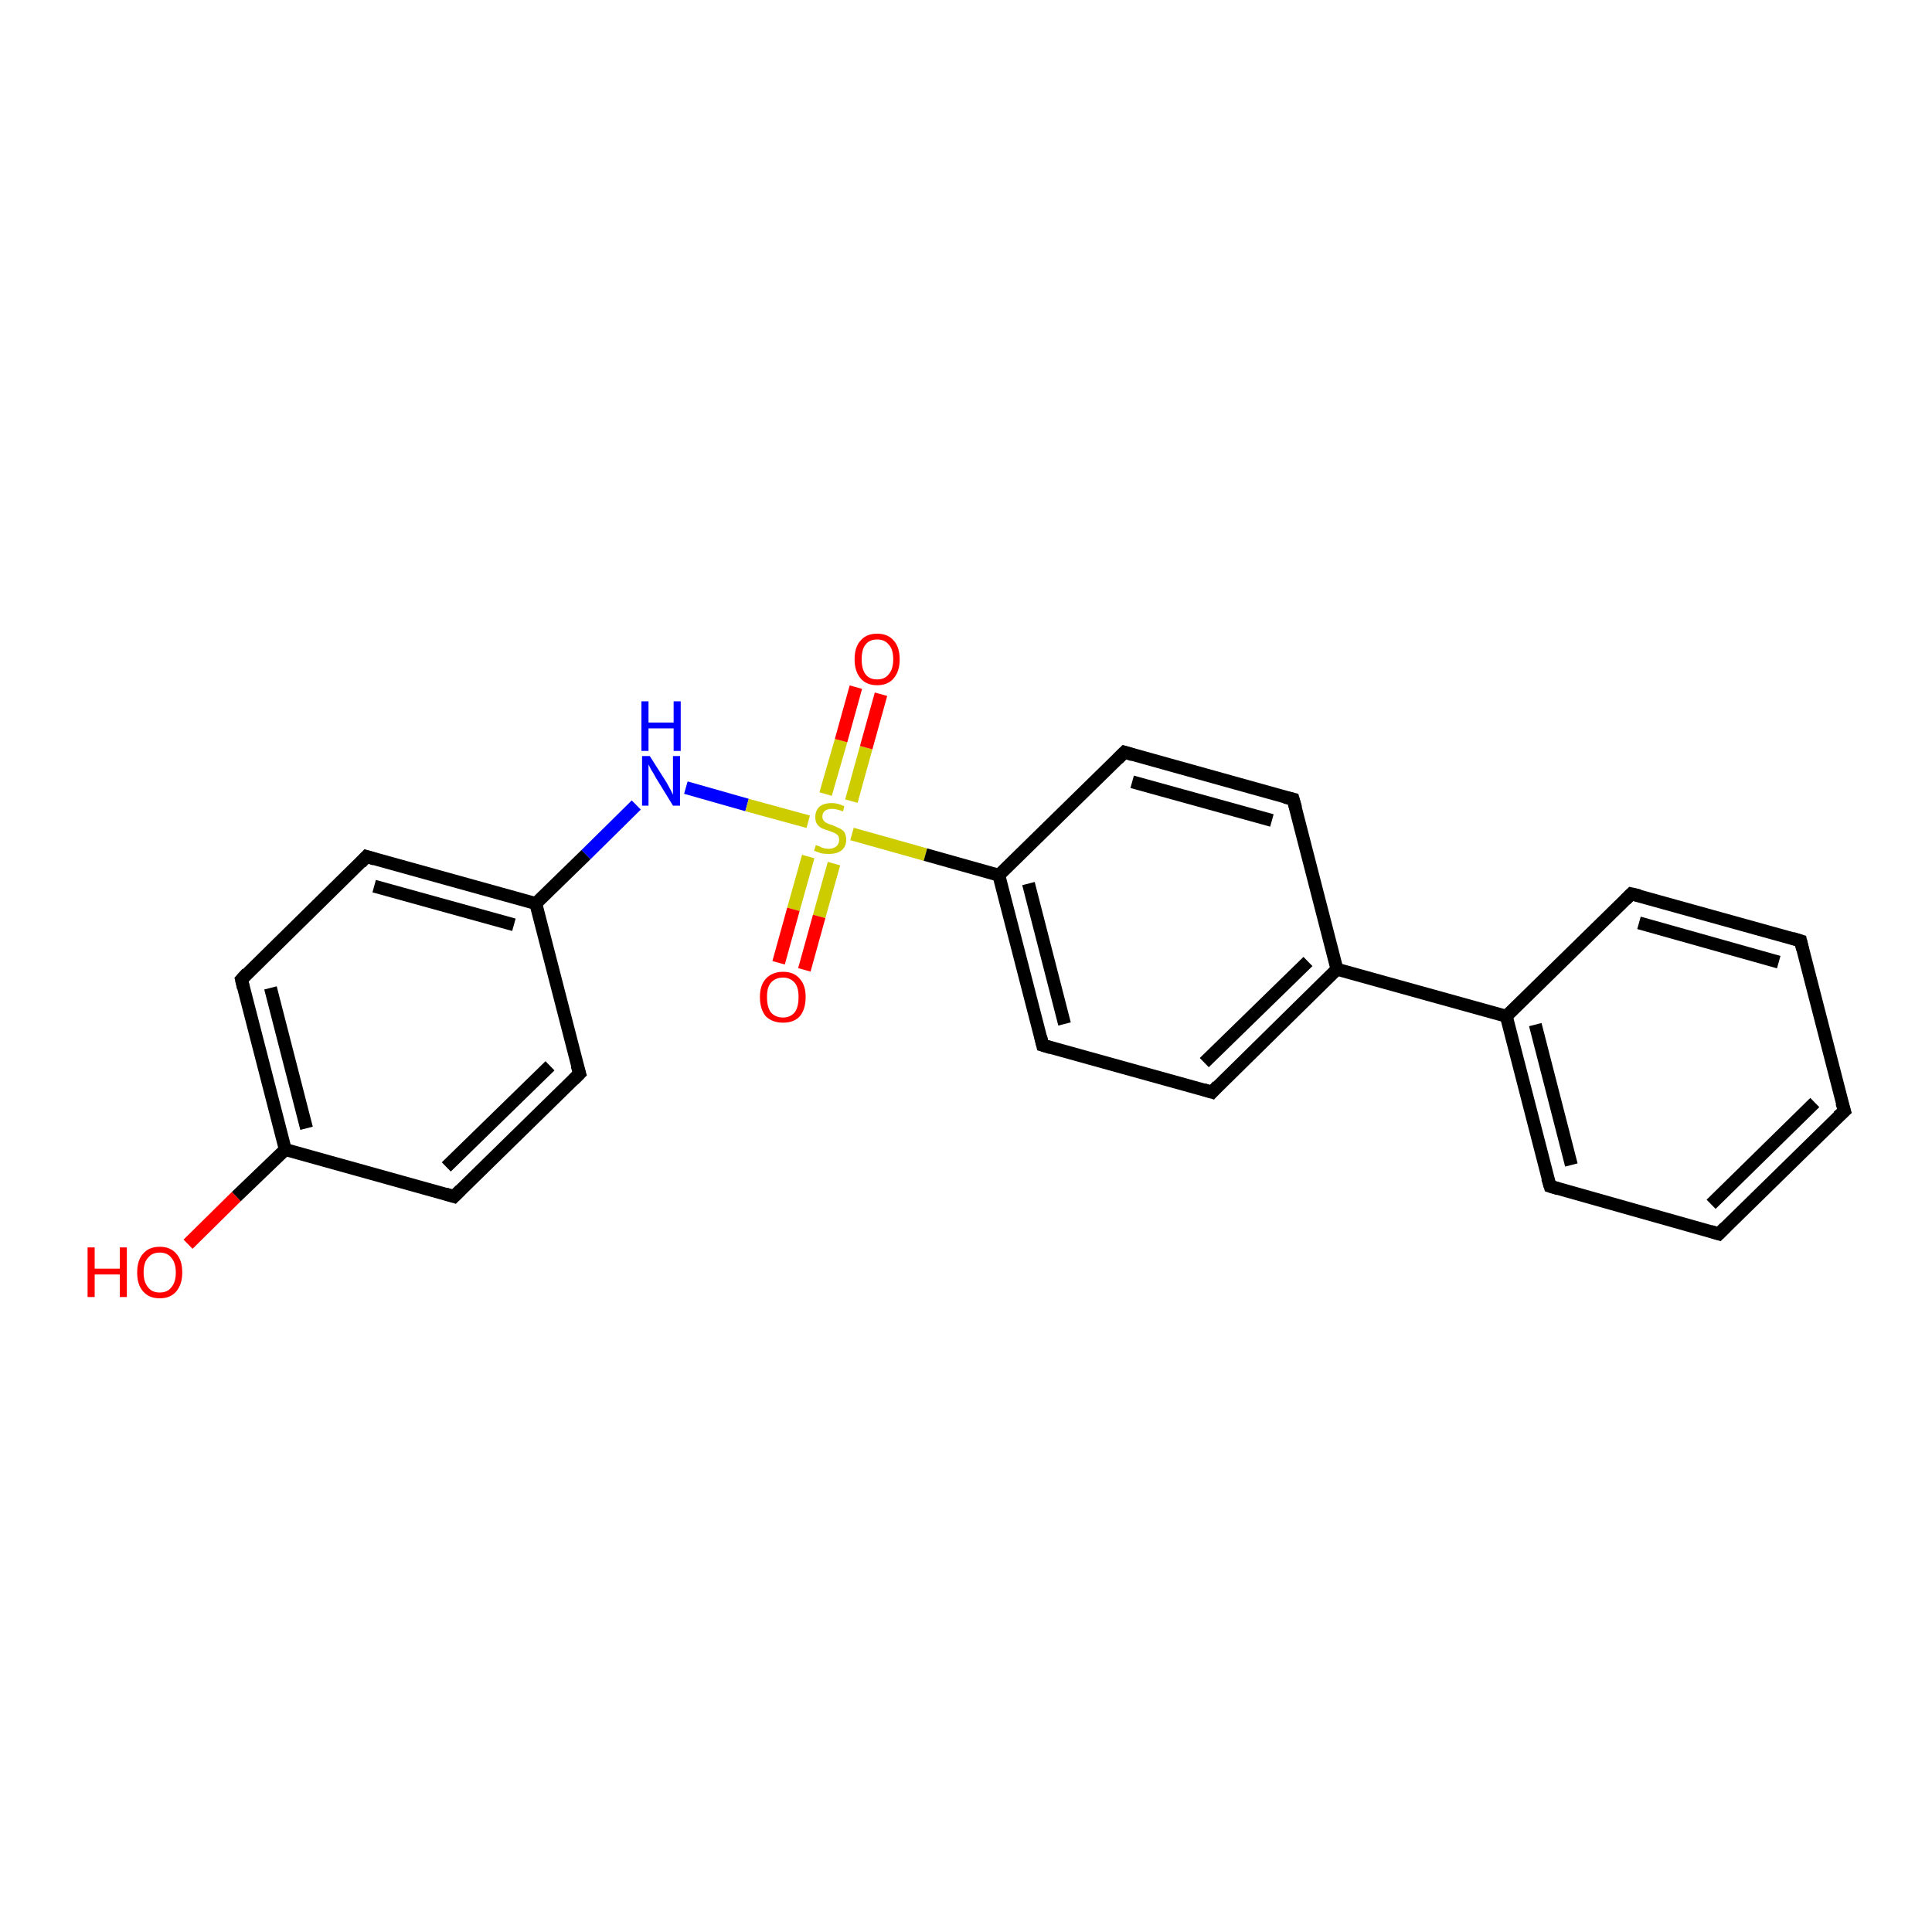 <?xml version='1.0' encoding='iso-8859-1'?>
<svg version='1.1' baseProfile='full'
              xmlns='http://www.w3.org/2000/svg'
                      xmlns:rdkit='http://www.rdkit.org/xml'
                      xmlns:xlink='http://www.w3.org/1999/xlink'
                  xml:space='preserve'
width='300px' height='300px' viewBox='0 0 300 300'>
<!-- END OF HEADER -->
<rect style='opacity:1.0;fill:#FFFFFF;stroke:none' width='300.0' height='300.0' x='0.0' y='0.0'> </rect>
<path class='bond-0 atom-0 atom-1' d='M 29.2,193.2 L 36.7,185.8' style='fill:none;fill-rule:evenodd;stroke:#FF0000;stroke-width:2.0px;stroke-linecap:butt;stroke-linejoin:miter;stroke-opacity:1' />
<path class='bond-0 atom-0 atom-1' d='M 36.7,185.8 L 44.3,178.5' style='fill:none;fill-rule:evenodd;stroke:#000000;stroke-width:2.0px;stroke-linecap:butt;stroke-linejoin:miter;stroke-opacity:1' />
<path class='bond-1 atom-1 atom-2' d='M 44.3,178.5 L 37.5,152.1' style='fill:none;fill-rule:evenodd;stroke:#000000;stroke-width:2.0px;stroke-linecap:butt;stroke-linejoin:miter;stroke-opacity:1' />
<path class='bond-1 atom-1 atom-2' d='M 47.6,175.2 L 42.0,153.4' style='fill:none;fill-rule:evenodd;stroke:#000000;stroke-width:2.0px;stroke-linecap:butt;stroke-linejoin:miter;stroke-opacity:1' />
<path class='bond-2 atom-2 atom-3' d='M 37.5,152.1 L 56.9,133.0' style='fill:none;fill-rule:evenodd;stroke:#000000;stroke-width:2.0px;stroke-linecap:butt;stroke-linejoin:miter;stroke-opacity:1' />
<path class='bond-3 atom-3 atom-4' d='M 56.9,133.0 L 83.2,140.3' style='fill:none;fill-rule:evenodd;stroke:#000000;stroke-width:2.0px;stroke-linecap:butt;stroke-linejoin:miter;stroke-opacity:1' />
<path class='bond-3 atom-3 atom-4' d='M 58.1,137.6 L 79.8,143.6' style='fill:none;fill-rule:evenodd;stroke:#000000;stroke-width:2.0px;stroke-linecap:butt;stroke-linejoin:miter;stroke-opacity:1' />
<path class='bond-4 atom-4 atom-5' d='M 83.2,140.3 L 91.0,132.7' style='fill:none;fill-rule:evenodd;stroke:#000000;stroke-width:2.0px;stroke-linecap:butt;stroke-linejoin:miter;stroke-opacity:1' />
<path class='bond-4 atom-4 atom-5' d='M 91.0,132.7 L 98.8,125.0' style='fill:none;fill-rule:evenodd;stroke:#0000FF;stroke-width:2.0px;stroke-linecap:butt;stroke-linejoin:miter;stroke-opacity:1' />
<path class='bond-5 atom-5 atom-6' d='M 106.5,122.3 L 116.0,125.0' style='fill:none;fill-rule:evenodd;stroke:#0000FF;stroke-width:2.0px;stroke-linecap:butt;stroke-linejoin:miter;stroke-opacity:1' />
<path class='bond-5 atom-5 atom-6' d='M 116.0,125.0 L 125.5,127.6' style='fill:none;fill-rule:evenodd;stroke:#CCCC00;stroke-width:2.0px;stroke-linecap:butt;stroke-linejoin:miter;stroke-opacity:1' />
<path class='bond-6 atom-6 atom-7' d='M 125.5,133.0 L 123.2,141.2' style='fill:none;fill-rule:evenodd;stroke:#CCCC00;stroke-width:2.0px;stroke-linecap:butt;stroke-linejoin:miter;stroke-opacity:1' />
<path class='bond-6 atom-6 atom-7' d='M 123.2,141.2 L 120.9,149.5' style='fill:none;fill-rule:evenodd;stroke:#FF0000;stroke-width:2.0px;stroke-linecap:butt;stroke-linejoin:miter;stroke-opacity:1' />
<path class='bond-6 atom-6 atom-7' d='M 129.5,134.1 L 127.2,142.3' style='fill:none;fill-rule:evenodd;stroke:#CCCC00;stroke-width:2.0px;stroke-linecap:butt;stroke-linejoin:miter;stroke-opacity:1' />
<path class='bond-6 atom-6 atom-7' d='M 127.2,142.3 L 124.9,150.6' style='fill:none;fill-rule:evenodd;stroke:#FF0000;stroke-width:2.0px;stroke-linecap:butt;stroke-linejoin:miter;stroke-opacity:1' />
<path class='bond-7 atom-6 atom-8' d='M 132.2,124.4 L 134.5,116.1' style='fill:none;fill-rule:evenodd;stroke:#CCCC00;stroke-width:2.0px;stroke-linecap:butt;stroke-linejoin:miter;stroke-opacity:1' />
<path class='bond-7 atom-6 atom-8' d='M 134.5,116.1 L 136.8,107.8' style='fill:none;fill-rule:evenodd;stroke:#FF0000;stroke-width:2.0px;stroke-linecap:butt;stroke-linejoin:miter;stroke-opacity:1' />
<path class='bond-7 atom-6 atom-8' d='M 128.2,123.3 L 130.6,115.0' style='fill:none;fill-rule:evenodd;stroke:#CCCC00;stroke-width:2.0px;stroke-linecap:butt;stroke-linejoin:miter;stroke-opacity:1' />
<path class='bond-7 atom-6 atom-8' d='M 130.6,115.0 L 132.9,106.7' style='fill:none;fill-rule:evenodd;stroke:#FF0000;stroke-width:2.0px;stroke-linecap:butt;stroke-linejoin:miter;stroke-opacity:1' />
<path class='bond-8 atom-6 atom-9' d='M 132.3,129.5 L 143.7,132.7' style='fill:none;fill-rule:evenodd;stroke:#CCCC00;stroke-width:2.0px;stroke-linecap:butt;stroke-linejoin:miter;stroke-opacity:1' />
<path class='bond-8 atom-6 atom-9' d='M 143.7,132.7 L 155.1,135.9' style='fill:none;fill-rule:evenodd;stroke:#000000;stroke-width:2.0px;stroke-linecap:butt;stroke-linejoin:miter;stroke-opacity:1' />
<path class='bond-9 atom-9 atom-10' d='M 155.1,135.9 L 161.9,162.3' style='fill:none;fill-rule:evenodd;stroke:#000000;stroke-width:2.0px;stroke-linecap:butt;stroke-linejoin:miter;stroke-opacity:1' />
<path class='bond-9 atom-9 atom-10' d='M 159.7,137.2 L 165.3,159.0' style='fill:none;fill-rule:evenodd;stroke:#000000;stroke-width:2.0px;stroke-linecap:butt;stroke-linejoin:miter;stroke-opacity:1' />
<path class='bond-10 atom-10 atom-11' d='M 161.9,162.3 L 188.2,169.6' style='fill:none;fill-rule:evenodd;stroke:#000000;stroke-width:2.0px;stroke-linecap:butt;stroke-linejoin:miter;stroke-opacity:1' />
<path class='bond-11 atom-11 atom-12' d='M 188.2,169.6 L 207.6,150.5' style='fill:none;fill-rule:evenodd;stroke:#000000;stroke-width:2.0px;stroke-linecap:butt;stroke-linejoin:miter;stroke-opacity:1' />
<path class='bond-11 atom-11 atom-12' d='M 187.0,165.0 L 203.1,149.3' style='fill:none;fill-rule:evenodd;stroke:#000000;stroke-width:2.0px;stroke-linecap:butt;stroke-linejoin:miter;stroke-opacity:1' />
<path class='bond-12 atom-12 atom-13' d='M 207.6,150.5 L 200.8,124.1' style='fill:none;fill-rule:evenodd;stroke:#000000;stroke-width:2.0px;stroke-linecap:butt;stroke-linejoin:miter;stroke-opacity:1' />
<path class='bond-13 atom-13 atom-14' d='M 200.8,124.1 L 174.6,116.8' style='fill:none;fill-rule:evenodd;stroke:#000000;stroke-width:2.0px;stroke-linecap:butt;stroke-linejoin:miter;stroke-opacity:1' />
<path class='bond-13 atom-13 atom-14' d='M 197.5,127.4 L 175.8,121.4' style='fill:none;fill-rule:evenodd;stroke:#000000;stroke-width:2.0px;stroke-linecap:butt;stroke-linejoin:miter;stroke-opacity:1' />
<path class='bond-14 atom-12 atom-15' d='M 207.6,150.5 L 233.9,157.8' style='fill:none;fill-rule:evenodd;stroke:#000000;stroke-width:2.0px;stroke-linecap:butt;stroke-linejoin:miter;stroke-opacity:1' />
<path class='bond-15 atom-15 atom-16' d='M 233.9,157.8 L 240.7,184.2' style='fill:none;fill-rule:evenodd;stroke:#000000;stroke-width:2.0px;stroke-linecap:butt;stroke-linejoin:miter;stroke-opacity:1' />
<path class='bond-15 atom-15 atom-16' d='M 238.4,159.1 L 244.0,180.9' style='fill:none;fill-rule:evenodd;stroke:#000000;stroke-width:2.0px;stroke-linecap:butt;stroke-linejoin:miter;stroke-opacity:1' />
<path class='bond-16 atom-16 atom-17' d='M 240.7,184.2 L 266.9,191.6' style='fill:none;fill-rule:evenodd;stroke:#000000;stroke-width:2.0px;stroke-linecap:butt;stroke-linejoin:miter;stroke-opacity:1' />
<path class='bond-17 atom-17 atom-18' d='M 266.9,191.6 L 286.4,172.5' style='fill:none;fill-rule:evenodd;stroke:#000000;stroke-width:2.0px;stroke-linecap:butt;stroke-linejoin:miter;stroke-opacity:1' />
<path class='bond-17 atom-17 atom-18' d='M 265.7,187.0 L 281.8,171.2' style='fill:none;fill-rule:evenodd;stroke:#000000;stroke-width:2.0px;stroke-linecap:butt;stroke-linejoin:miter;stroke-opacity:1' />
<path class='bond-18 atom-18 atom-19' d='M 286.4,172.5 L 279.6,146.1' style='fill:none;fill-rule:evenodd;stroke:#000000;stroke-width:2.0px;stroke-linecap:butt;stroke-linejoin:miter;stroke-opacity:1' />
<path class='bond-19 atom-19 atom-20' d='M 279.6,146.1 L 253.3,138.8' style='fill:none;fill-rule:evenodd;stroke:#000000;stroke-width:2.0px;stroke-linecap:butt;stroke-linejoin:miter;stroke-opacity:1' />
<path class='bond-19 atom-19 atom-20' d='M 276.2,149.4 L 254.5,143.3' style='fill:none;fill-rule:evenodd;stroke:#000000;stroke-width:2.0px;stroke-linecap:butt;stroke-linejoin:miter;stroke-opacity:1' />
<path class='bond-20 atom-4 atom-21' d='M 83.2,140.3 L 90.0,166.7' style='fill:none;fill-rule:evenodd;stroke:#000000;stroke-width:2.0px;stroke-linecap:butt;stroke-linejoin:miter;stroke-opacity:1' />
<path class='bond-21 atom-21 atom-22' d='M 90.0,166.7 L 70.5,185.8' style='fill:none;fill-rule:evenodd;stroke:#000000;stroke-width:2.0px;stroke-linecap:butt;stroke-linejoin:miter;stroke-opacity:1' />
<path class='bond-21 atom-21 atom-22' d='M 85.4,165.5 L 69.3,181.2' style='fill:none;fill-rule:evenodd;stroke:#000000;stroke-width:2.0px;stroke-linecap:butt;stroke-linejoin:miter;stroke-opacity:1' />
<path class='bond-22 atom-22 atom-1' d='M 70.5,185.8 L 44.3,178.5' style='fill:none;fill-rule:evenodd;stroke:#000000;stroke-width:2.0px;stroke-linecap:butt;stroke-linejoin:miter;stroke-opacity:1' />
<path class='bond-23 atom-14 atom-9' d='M 174.6,116.8 L 155.1,135.9' style='fill:none;fill-rule:evenodd;stroke:#000000;stroke-width:2.0px;stroke-linecap:butt;stroke-linejoin:miter;stroke-opacity:1' />
<path class='bond-24 atom-20 atom-15' d='M 253.3,138.8 L 233.9,157.8' style='fill:none;fill-rule:evenodd;stroke:#000000;stroke-width:2.0px;stroke-linecap:butt;stroke-linejoin:miter;stroke-opacity:1' />
<path d='M 37.8,153.4 L 37.5,152.1 L 38.4,151.1' style='fill:none;stroke:#000000;stroke-width:2.0px;stroke-linecap:butt;stroke-linejoin:miter;stroke-opacity:1;' />
<path d='M 56.0,134.0 L 56.9,133.0 L 58.2,133.4' style='fill:none;stroke:#000000;stroke-width:2.0px;stroke-linecap:butt;stroke-linejoin:miter;stroke-opacity:1;' />
<path d='M 161.6,161.0 L 161.9,162.3 L 163.2,162.7' style='fill:none;stroke:#000000;stroke-width:2.0px;stroke-linecap:butt;stroke-linejoin:miter;stroke-opacity:1;' />
<path d='M 186.9,169.2 L 188.2,169.6 L 189.1,168.6' style='fill:none;stroke:#000000;stroke-width:2.0px;stroke-linecap:butt;stroke-linejoin:miter;stroke-opacity:1;' />
<path d='M 201.2,125.5 L 200.8,124.1 L 199.5,123.8' style='fill:none;stroke:#000000;stroke-width:2.0px;stroke-linecap:butt;stroke-linejoin:miter;stroke-opacity:1;' />
<path d='M 175.9,117.2 L 174.6,116.8 L 173.6,117.8' style='fill:none;stroke:#000000;stroke-width:2.0px;stroke-linecap:butt;stroke-linejoin:miter;stroke-opacity:1;' />
<path d='M 240.3,182.9 L 240.7,184.2 L 242.0,184.6' style='fill:none;stroke:#000000;stroke-width:2.0px;stroke-linecap:butt;stroke-linejoin:miter;stroke-opacity:1;' />
<path d='M 265.6,191.2 L 266.9,191.6 L 267.9,190.6' style='fill:none;stroke:#000000;stroke-width:2.0px;stroke-linecap:butt;stroke-linejoin:miter;stroke-opacity:1;' />
<path d='M 285.4,173.4 L 286.4,172.5 L 286.0,171.2' style='fill:none;stroke:#000000;stroke-width:2.0px;stroke-linecap:butt;stroke-linejoin:miter;stroke-opacity:1;' />
<path d='M 279.9,147.4 L 279.6,146.1 L 278.3,145.7' style='fill:none;stroke:#000000;stroke-width:2.0px;stroke-linecap:butt;stroke-linejoin:miter;stroke-opacity:1;' />
<path d='M 254.6,139.1 L 253.3,138.8 L 252.4,139.7' style='fill:none;stroke:#000000;stroke-width:2.0px;stroke-linecap:butt;stroke-linejoin:miter;stroke-opacity:1;' />
<path d='M 89.6,165.4 L 90.0,166.7 L 89.0,167.7' style='fill:none;stroke:#000000;stroke-width:2.0px;stroke-linecap:butt;stroke-linejoin:miter;stroke-opacity:1;' />
<path d='M 71.5,184.8 L 70.5,185.8 L 69.2,185.4' style='fill:none;stroke:#000000;stroke-width:2.0px;stroke-linecap:butt;stroke-linejoin:miter;stroke-opacity:1;' />
<path class='atom-0' d='M 13.6 193.7
L 14.7 193.7
L 14.7 197.0
L 18.6 197.0
L 18.6 193.7
L 19.7 193.7
L 19.7 201.4
L 18.6 201.4
L 18.6 197.9
L 14.7 197.9
L 14.7 201.4
L 13.6 201.4
L 13.6 193.7
' fill='#FF0000'/>
<path class='atom-0' d='M 21.3 197.6
Q 21.3 195.7, 22.2 194.7
Q 23.1 193.6, 24.8 193.6
Q 26.5 193.6, 27.4 194.7
Q 28.3 195.7, 28.3 197.6
Q 28.3 199.4, 27.4 200.5
Q 26.5 201.6, 24.8 201.6
Q 23.1 201.6, 22.2 200.5
Q 21.3 199.5, 21.3 197.6
M 24.8 200.7
Q 26.0 200.7, 26.6 199.9
Q 27.3 199.1, 27.3 197.6
Q 27.3 196.1, 26.6 195.3
Q 26.0 194.5, 24.8 194.5
Q 23.6 194.5, 23.0 195.3
Q 22.3 196.0, 22.3 197.6
Q 22.3 199.1, 23.0 199.9
Q 23.6 200.7, 24.8 200.7
' fill='#FF0000'/>
<path class='atom-5' d='M 100.9 117.4
L 103.5 121.5
Q 103.7 121.9, 104.1 122.6
Q 104.5 123.4, 104.5 123.4
L 104.5 117.4
L 105.6 117.4
L 105.6 125.1
L 104.5 125.1
L 101.8 120.7
Q 101.5 120.1, 101.1 119.5
Q 100.8 118.9, 100.7 118.7
L 100.7 125.1
L 99.7 125.1
L 99.7 117.4
L 100.9 117.4
' fill='#0000FF'/>
<path class='atom-5' d='M 99.6 108.9
L 100.7 108.9
L 100.7 112.2
L 104.6 112.2
L 104.6 108.9
L 105.7 108.9
L 105.7 116.6
L 104.6 116.6
L 104.6 113.1
L 100.7 113.1
L 100.7 116.6
L 99.6 116.6
L 99.6 108.9
' fill='#0000FF'/>
<path class='atom-6' d='M 126.7 131.2
Q 126.8 131.3, 127.2 131.4
Q 127.5 131.6, 127.9 131.7
Q 128.3 131.8, 128.7 131.8
Q 129.4 131.8, 129.9 131.4
Q 130.3 131.0, 130.3 130.4
Q 130.3 130.0, 130.1 129.7
Q 129.9 129.5, 129.5 129.3
Q 129.2 129.2, 128.7 129.0
Q 128.0 128.8, 127.6 128.6
Q 127.2 128.4, 126.9 128.0
Q 126.6 127.6, 126.6 126.9
Q 126.6 125.9, 127.2 125.3
Q 127.9 124.7, 129.2 124.7
Q 130.1 124.7, 131.1 125.2
L 130.9 126.0
Q 129.9 125.6, 129.2 125.6
Q 128.5 125.6, 128.1 125.9
Q 127.7 126.2, 127.7 126.8
Q 127.7 127.2, 127.9 127.4
Q 128.1 127.7, 128.4 127.8
Q 128.7 128.0, 129.2 128.1
Q 129.9 128.4, 130.3 128.6
Q 130.8 128.8, 131.1 129.2
Q 131.4 129.7, 131.4 130.4
Q 131.4 131.5, 130.6 132.1
Q 129.9 132.6, 128.7 132.6
Q 128.1 132.6, 127.5 132.5
Q 127.0 132.3, 126.4 132.1
L 126.7 131.2
' fill='#CCCC00'/>
<path class='atom-7' d='M 118.0 154.8
Q 118.0 153.0, 118.9 152.0
Q 119.9 150.9, 121.6 150.9
Q 123.3 150.9, 124.2 152.0
Q 125.1 153.0, 125.1 154.8
Q 125.1 156.7, 124.2 157.8
Q 123.3 158.8, 121.6 158.8
Q 119.9 158.8, 118.9 157.8
Q 118.0 156.7, 118.0 154.8
M 121.6 158.0
Q 122.7 158.0, 123.4 157.2
Q 124.0 156.4, 124.0 154.8
Q 124.0 153.3, 123.4 152.6
Q 122.7 151.8, 121.6 151.8
Q 120.4 151.8, 119.7 152.6
Q 119.1 153.3, 119.1 154.8
Q 119.1 156.4, 119.7 157.2
Q 120.4 158.0, 121.6 158.0
' fill='#FF0000'/>
<path class='atom-8' d='M 132.7 102.4
Q 132.7 100.5, 133.6 99.5
Q 134.5 98.4, 136.2 98.4
Q 137.9 98.4, 138.8 99.5
Q 139.7 100.5, 139.7 102.4
Q 139.7 104.2, 138.8 105.3
Q 137.9 106.4, 136.2 106.4
Q 134.5 106.4, 133.6 105.3
Q 132.7 104.2, 132.7 102.4
M 136.2 105.5
Q 137.4 105.5, 138.0 104.7
Q 138.7 103.9, 138.7 102.4
Q 138.7 100.8, 138.0 100.1
Q 137.4 99.3, 136.2 99.3
Q 135.0 99.3, 134.4 100.1
Q 133.8 100.8, 133.8 102.4
Q 133.8 103.9, 134.4 104.7
Q 135.0 105.5, 136.2 105.5
' fill='#FF0000'/>
</svg>
